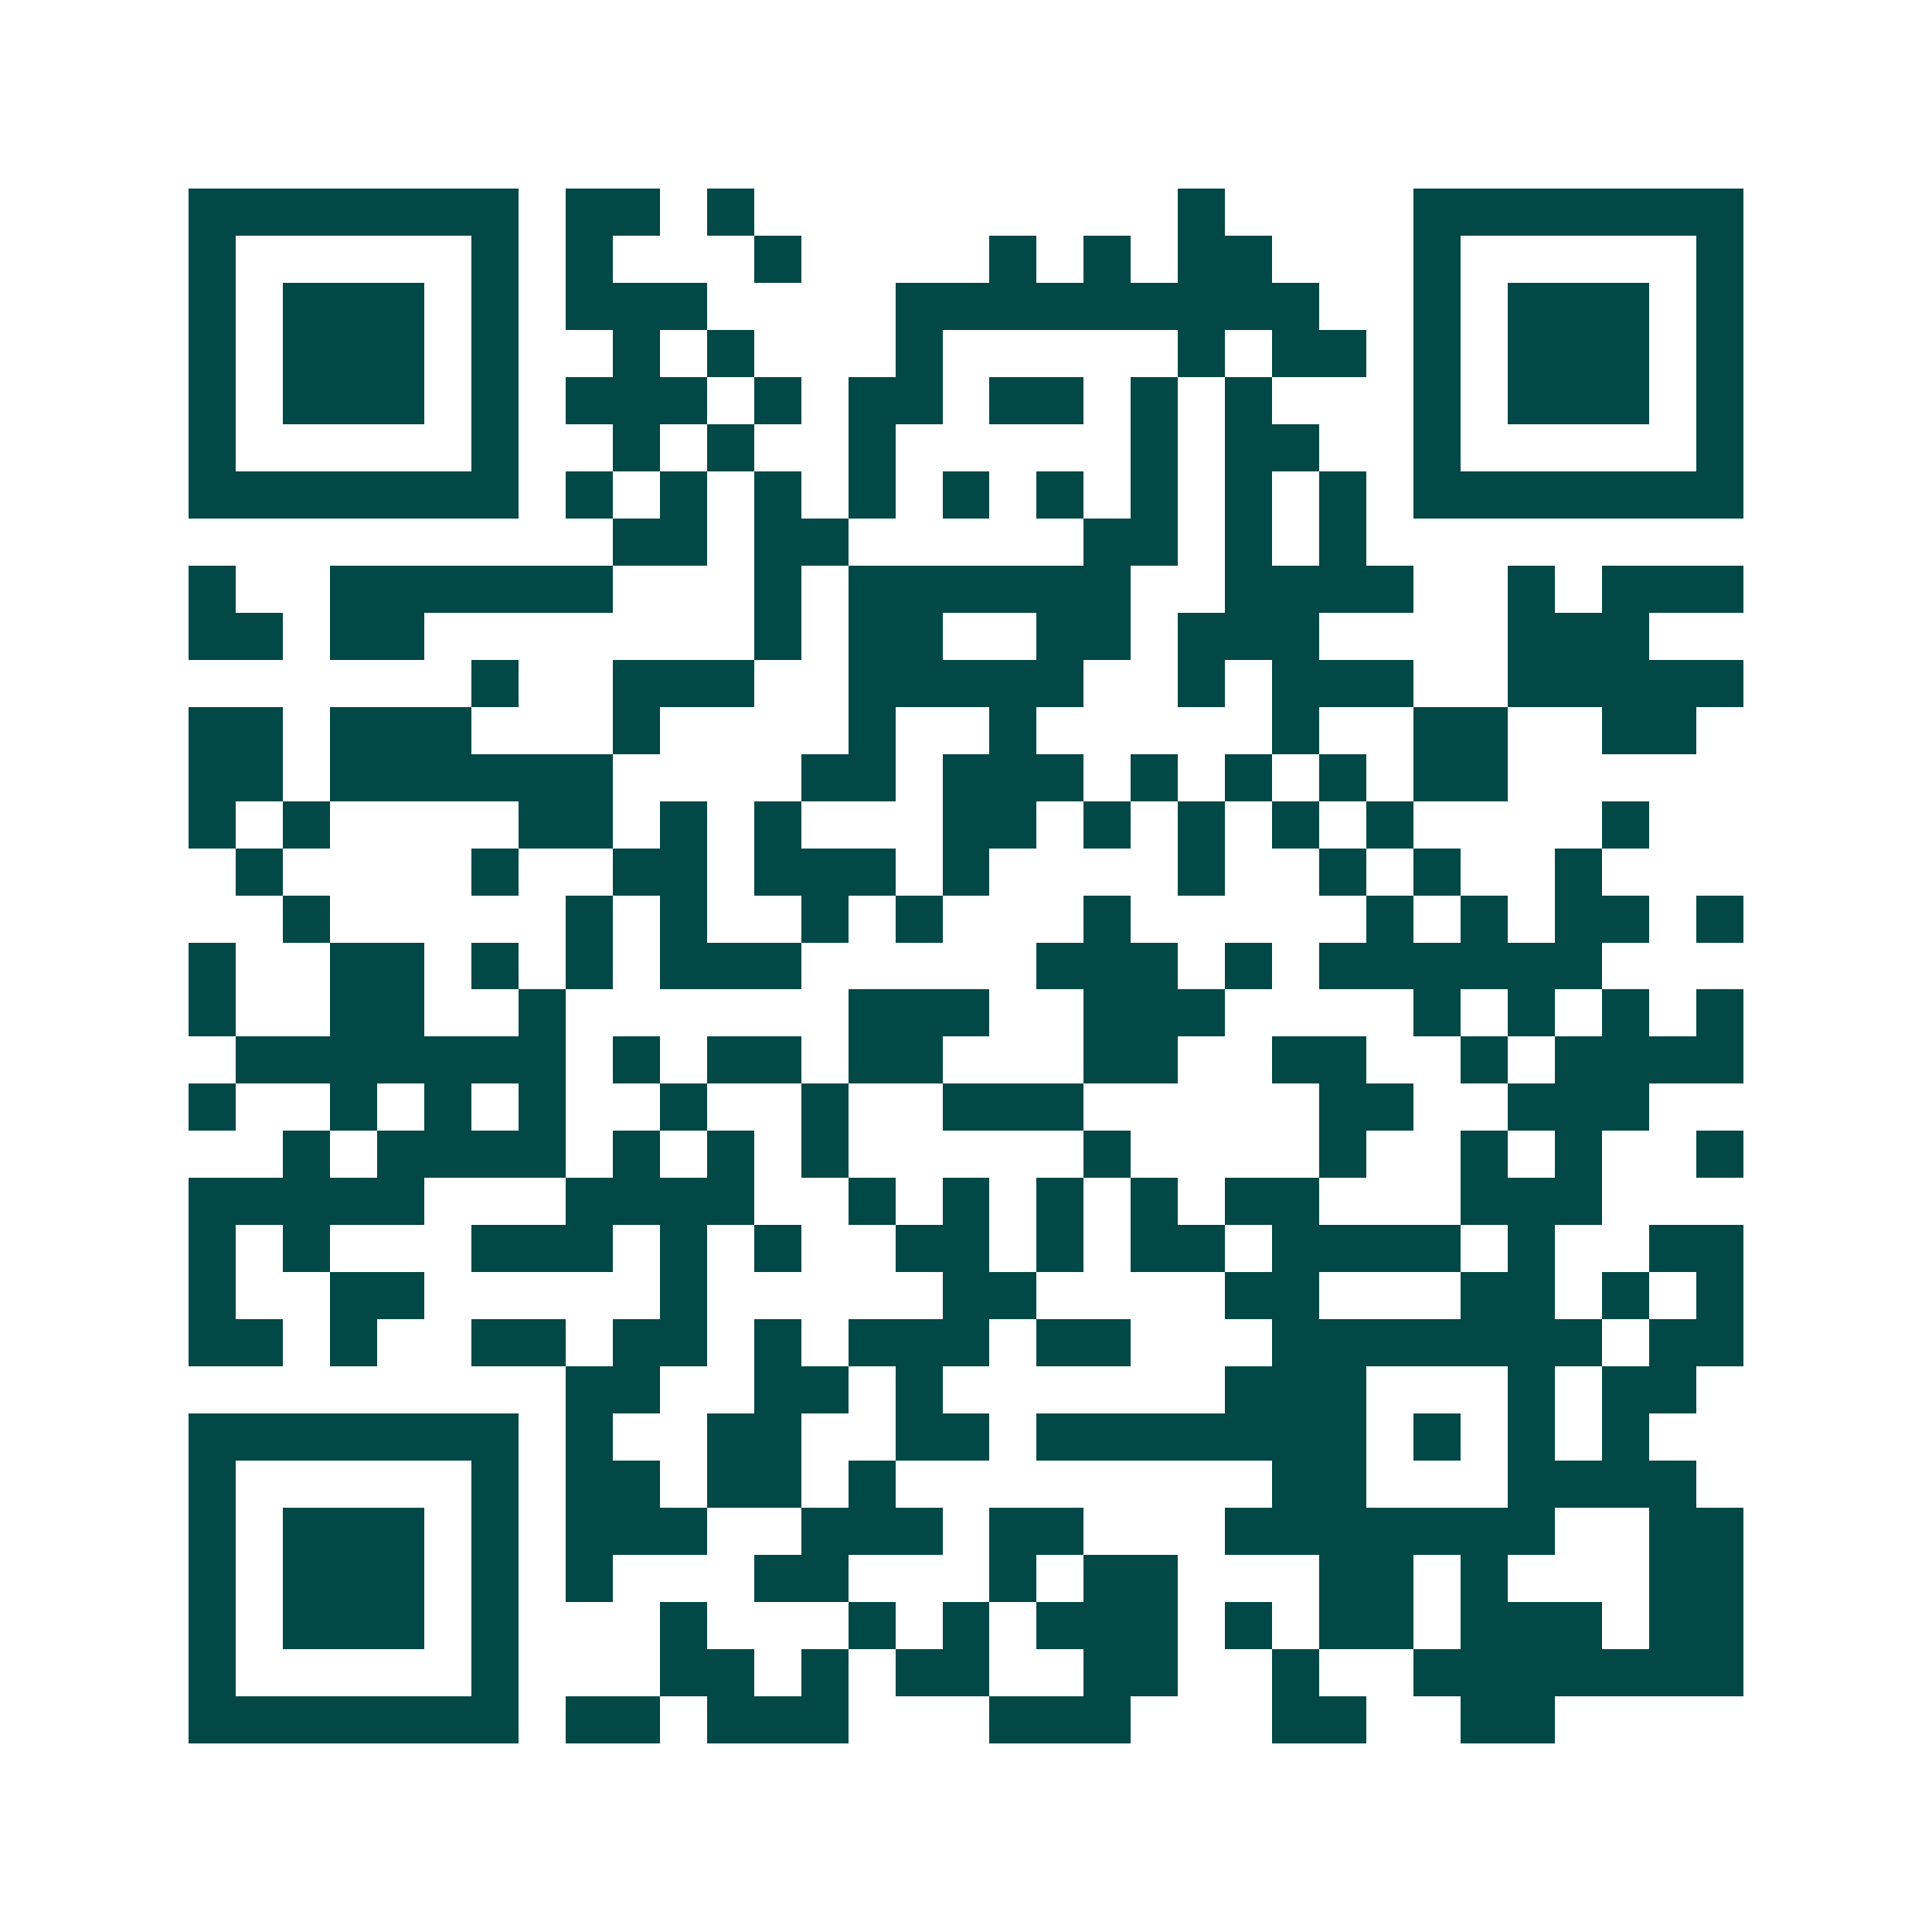 <svg xmlns="http://www.w3.org/2000/svg" width="200" height="200" viewBox="0 0 41 41" shape-rendering="crispEdges"><path fill="#ffffff" d="M0 0h41v41H0z"/><path stroke="#014847" d="M4 4.5h7m1 0h2m1 0h1m9 0h1m4 0h7M4 5.5h1m5 0h1m1 0h1m3 0h1m4 0h1m1 0h1m1 0h2m3 0h1m5 0h1M4 6.5h1m1 0h3m1 0h1m1 0h3m4 0h9m2 0h1m1 0h3m1 0h1M4 7.5h1m1 0h3m1 0h1m2 0h1m1 0h1m3 0h1m5 0h1m1 0h2m1 0h1m1 0h3m1 0h1M4 8.5h1m1 0h3m1 0h1m1 0h3m1 0h1m1 0h2m1 0h2m1 0h1m1 0h1m3 0h1m1 0h3m1 0h1M4 9.5h1m5 0h1m2 0h1m1 0h1m2 0h1m5 0h1m1 0h2m2 0h1m5 0h1M4 10.5h7m1 0h1m1 0h1m1 0h1m1 0h1m1 0h1m1 0h1m1 0h1m1 0h1m1 0h1m1 0h7M13 11.5h2m1 0h2m5 0h2m1 0h1m1 0h1M4 12.5h1m2 0h6m3 0h1m1 0h6m2 0h4m2 0h1m1 0h3M4 13.5h2m1 0h2m7 0h1m1 0h2m2 0h2m1 0h3m4 0h3M10 14.5h1m2 0h3m2 0h5m2 0h1m1 0h3m2 0h5M4 15.5h2m1 0h3m3 0h1m4 0h1m2 0h1m5 0h1m2 0h2m2 0h2M4 16.5h2m1 0h6m4 0h2m1 0h3m1 0h1m1 0h1m1 0h1m1 0h2M4 17.5h1m1 0h1m4 0h2m1 0h1m1 0h1m3 0h2m1 0h1m1 0h1m1 0h1m1 0h1m4 0h1M5 18.5h1m4 0h1m2 0h2m1 0h3m1 0h1m4 0h1m2 0h1m1 0h1m2 0h1M6 19.5h1m5 0h1m1 0h1m2 0h1m1 0h1m3 0h1m5 0h1m1 0h1m1 0h2m1 0h1M4 20.5h1m2 0h2m1 0h1m1 0h1m1 0h3m5 0h3m1 0h1m1 0h6M4 21.5h1m2 0h2m2 0h1m6 0h3m2 0h3m4 0h1m1 0h1m1 0h1m1 0h1M5 22.5h7m1 0h1m1 0h2m1 0h2m3 0h2m2 0h2m2 0h1m1 0h4M4 23.5h1m2 0h1m1 0h1m1 0h1m2 0h1m2 0h1m2 0h3m5 0h2m2 0h3M6 24.5h1m1 0h4m1 0h1m1 0h1m1 0h1m5 0h1m4 0h1m2 0h1m1 0h1m2 0h1M4 25.5h5m3 0h4m2 0h1m1 0h1m1 0h1m1 0h1m1 0h2m3 0h3M4 26.5h1m1 0h1m3 0h3m1 0h1m1 0h1m2 0h2m1 0h1m1 0h2m1 0h4m1 0h1m2 0h2M4 27.5h1m2 0h2m5 0h1m5 0h2m4 0h2m3 0h2m1 0h1m1 0h1M4 28.5h2m1 0h1m2 0h2m1 0h2m1 0h1m1 0h3m1 0h2m3 0h7m1 0h2M12 29.5h2m2 0h2m1 0h1m6 0h3m3 0h1m1 0h2M4 30.5h7m1 0h1m2 0h2m2 0h2m1 0h7m1 0h1m1 0h1m1 0h1M4 31.5h1m5 0h1m1 0h2m1 0h2m1 0h1m8 0h2m3 0h4M4 32.5h1m1 0h3m1 0h1m1 0h3m2 0h3m1 0h2m3 0h7m2 0h2M4 33.5h1m1 0h3m1 0h1m1 0h1m3 0h2m3 0h1m1 0h2m3 0h2m1 0h1m3 0h2M4 34.5h1m1 0h3m1 0h1m3 0h1m3 0h1m1 0h1m1 0h3m1 0h1m1 0h2m1 0h3m1 0h2M4 35.5h1m5 0h1m3 0h2m1 0h1m1 0h2m2 0h2m2 0h1m2 0h7M4 36.5h7m1 0h2m1 0h3m3 0h3m3 0h2m2 0h2"/></svg>
